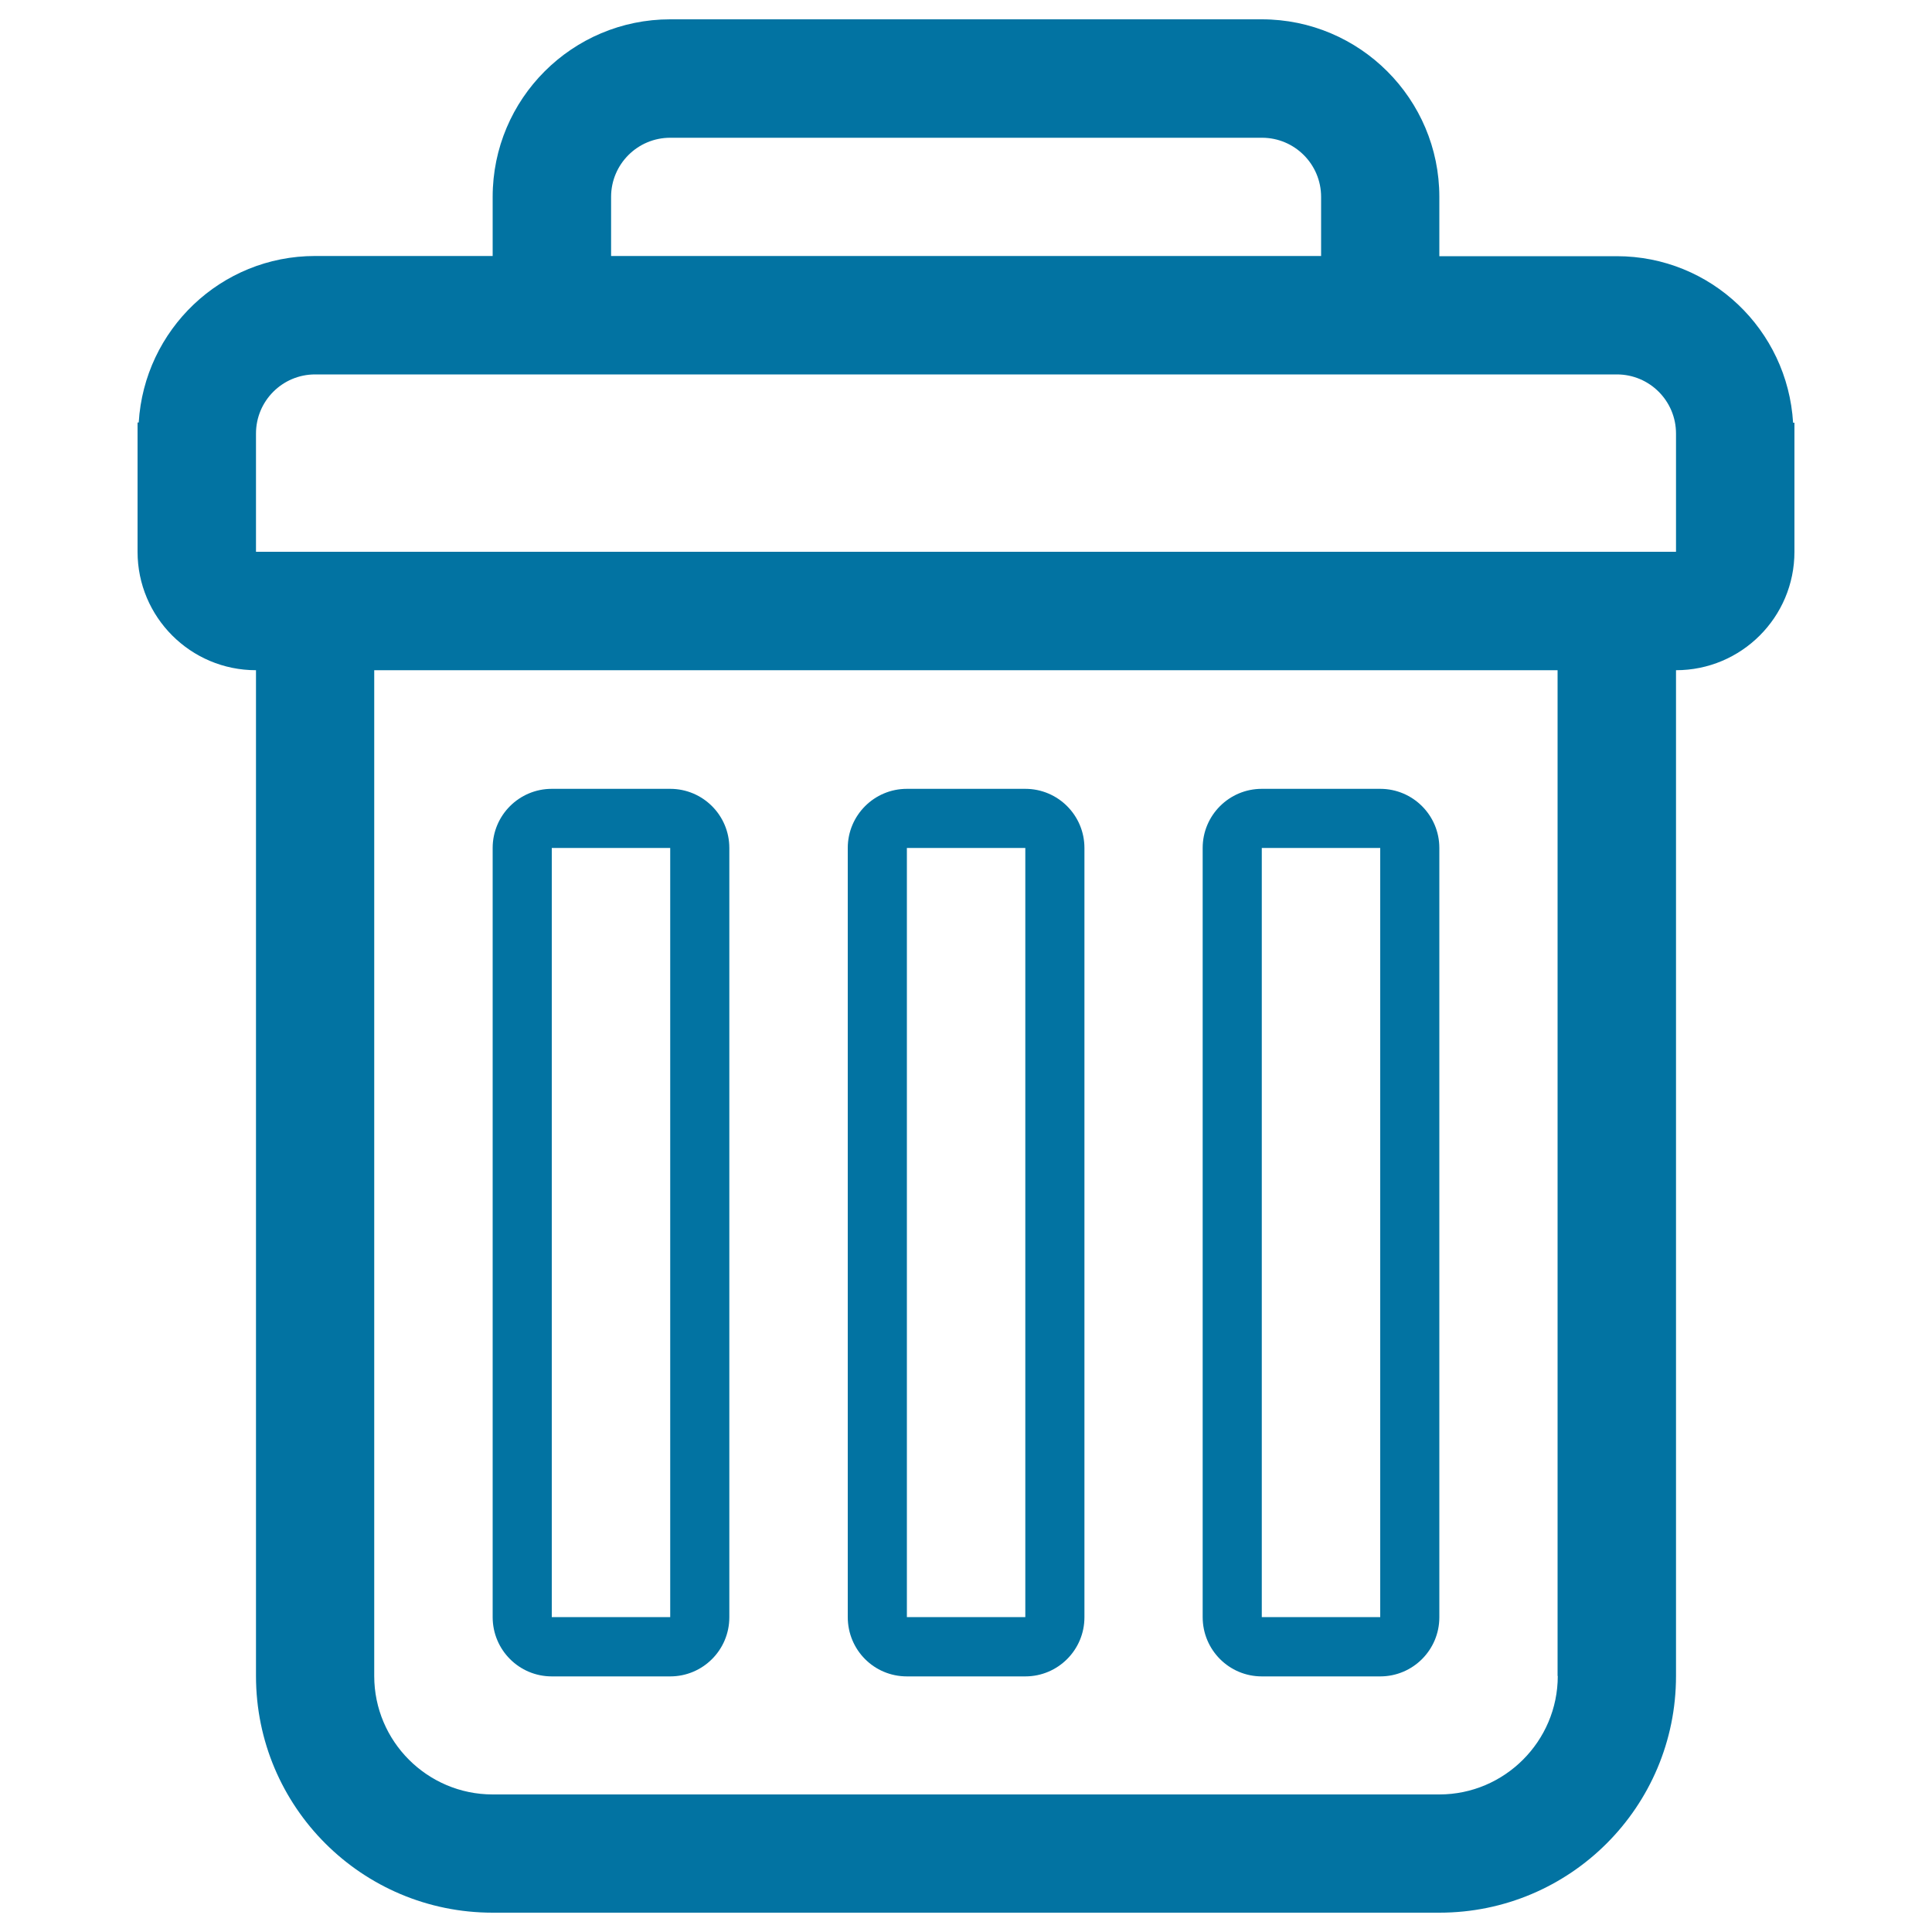 <svg xmlns="http://www.w3.org/2000/svg" viewBox="0 0 1000 1000" style="fill:#0273a2">
<title>Trash Remove Delete SVG icon</title>
<g><path d="M928.1,218.8c-2.9-48.1-42.5-86.2-91.3-86.2H745v-30.6v-0.1c0-50.7-41.2-91.9-91.9-91.9H346.9c-50.7,0-91.9,41.1-91.9,91.9v0v30.6h-91.9c-48.8,0-88.4,38.2-91.3,86.2h-0.6V255v30.6c0,33.8,27.4,61.3,61.3,61.3l0,0v520.6c0,67.7,54.8,122.5,122.5,122.5h490c67.7,0,122.5-54.8,122.5-122.5V346.9c33.8,0,61.3-27.4,61.3-61.3V255v-36.2H928.1z M316.3,101.9c0-16.9,13.7-30.6,30.6-30.6h306.3c16.9,0,30.6,13.7,30.6,30.6v30.6H316.3V101.9z M806.3,867.5c0,33.7-27.5,61.3-61.3,61.3H255c-33.8,0-61.3-27.5-61.3-61.3V346.9h612.5V867.5z M867.5,255v30.6h-735V255v-30.6c0-16.9,13.7-30.6,30.6-30.6h673.8c16.9,0,30.6,13.7,30.6,30.6V255z M285.6,867.7h61.3c16.9,0,30.6-13.7,30.6-30.6V438.9c0-16.9-13.7-30.6-30.6-30.6h-61.3c-16.9,0-30.6,13.7-30.6,30.6V837C255,854,268.7,867.7,285.6,867.7z M285.6,438.9h61.3V837h-61.3V438.9L285.6,438.9z M469.4,867.7h61.3c16.9,0,30.6-13.7,30.6-30.6V438.9c0-16.9-13.7-30.6-30.6-30.6h-61.3c-16.9,0-30.6,13.7-30.6,30.6V837C438.8,854,452.4,867.7,469.4,867.7z M469.4,438.9h61.3V837h-61.3V438.9L469.4,438.9z M653.1,867.7h61.3c16.9,0,30.6-13.7,30.6-30.6V438.9c0-16.9-13.7-30.6-30.6-30.6h-61.3c-16.9,0-30.6,13.7-30.6,30.6V837C622.5,854,636.2,867.7,653.1,867.7z M653.1,438.9h61.3V837h-61.3V438.9L653.1,438.9z"/></g>
</svg>